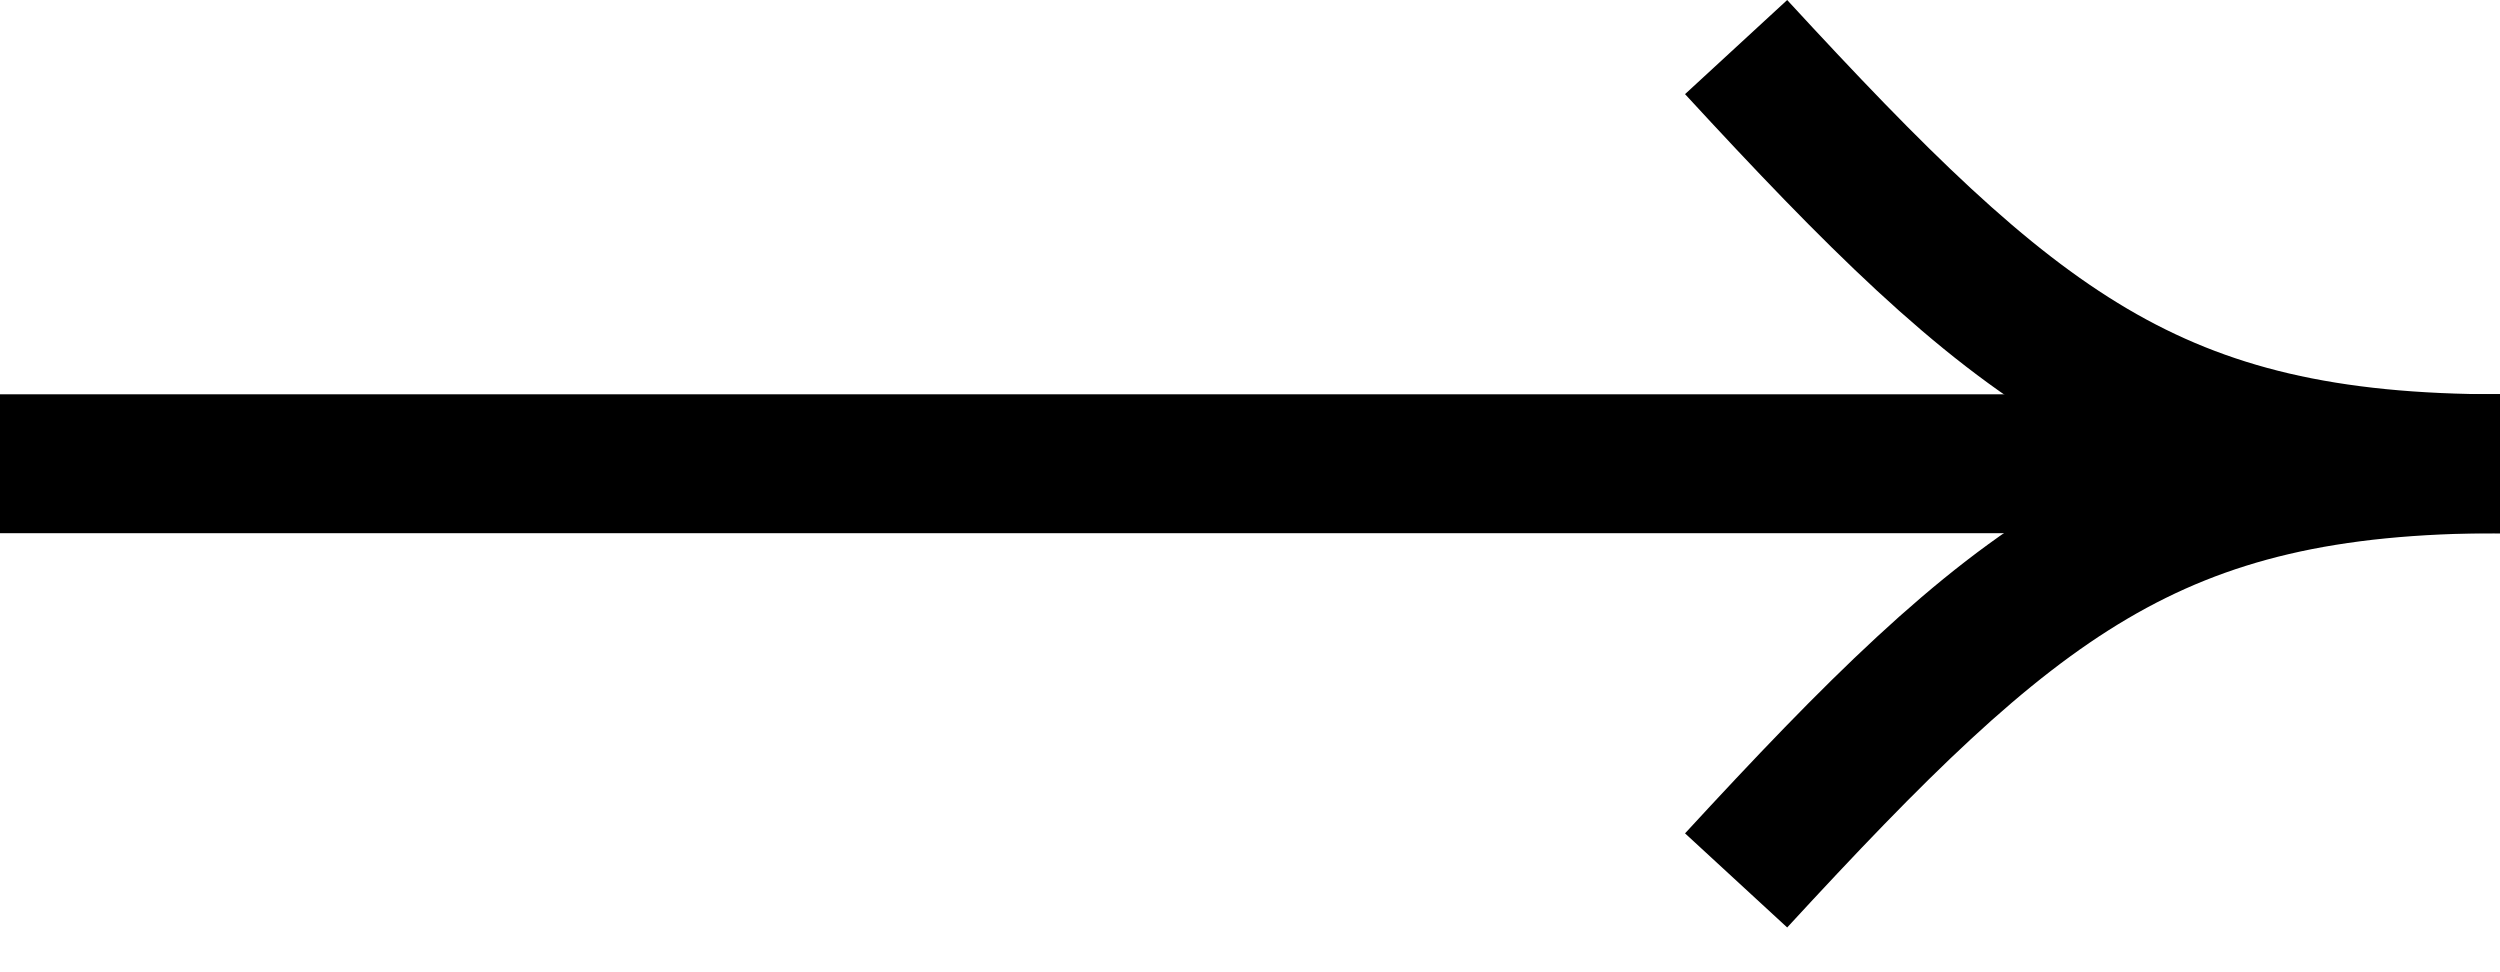 <?xml version="1.0" encoding="UTF-8"?> <svg xmlns="http://www.w3.org/2000/svg" width="18" height="7" viewBox="0 0 18 7" fill="none"><path d="M0 3.339L18 3.339" stroke="black"></path><path d="M18 3.339C15.5 3.339 14.502 4.166 12.5 6.339" stroke="black"></path><path d="M18 3.339C15.5 3.339 14.502 2.512 12.5 0.339" stroke="black"></path></svg> 